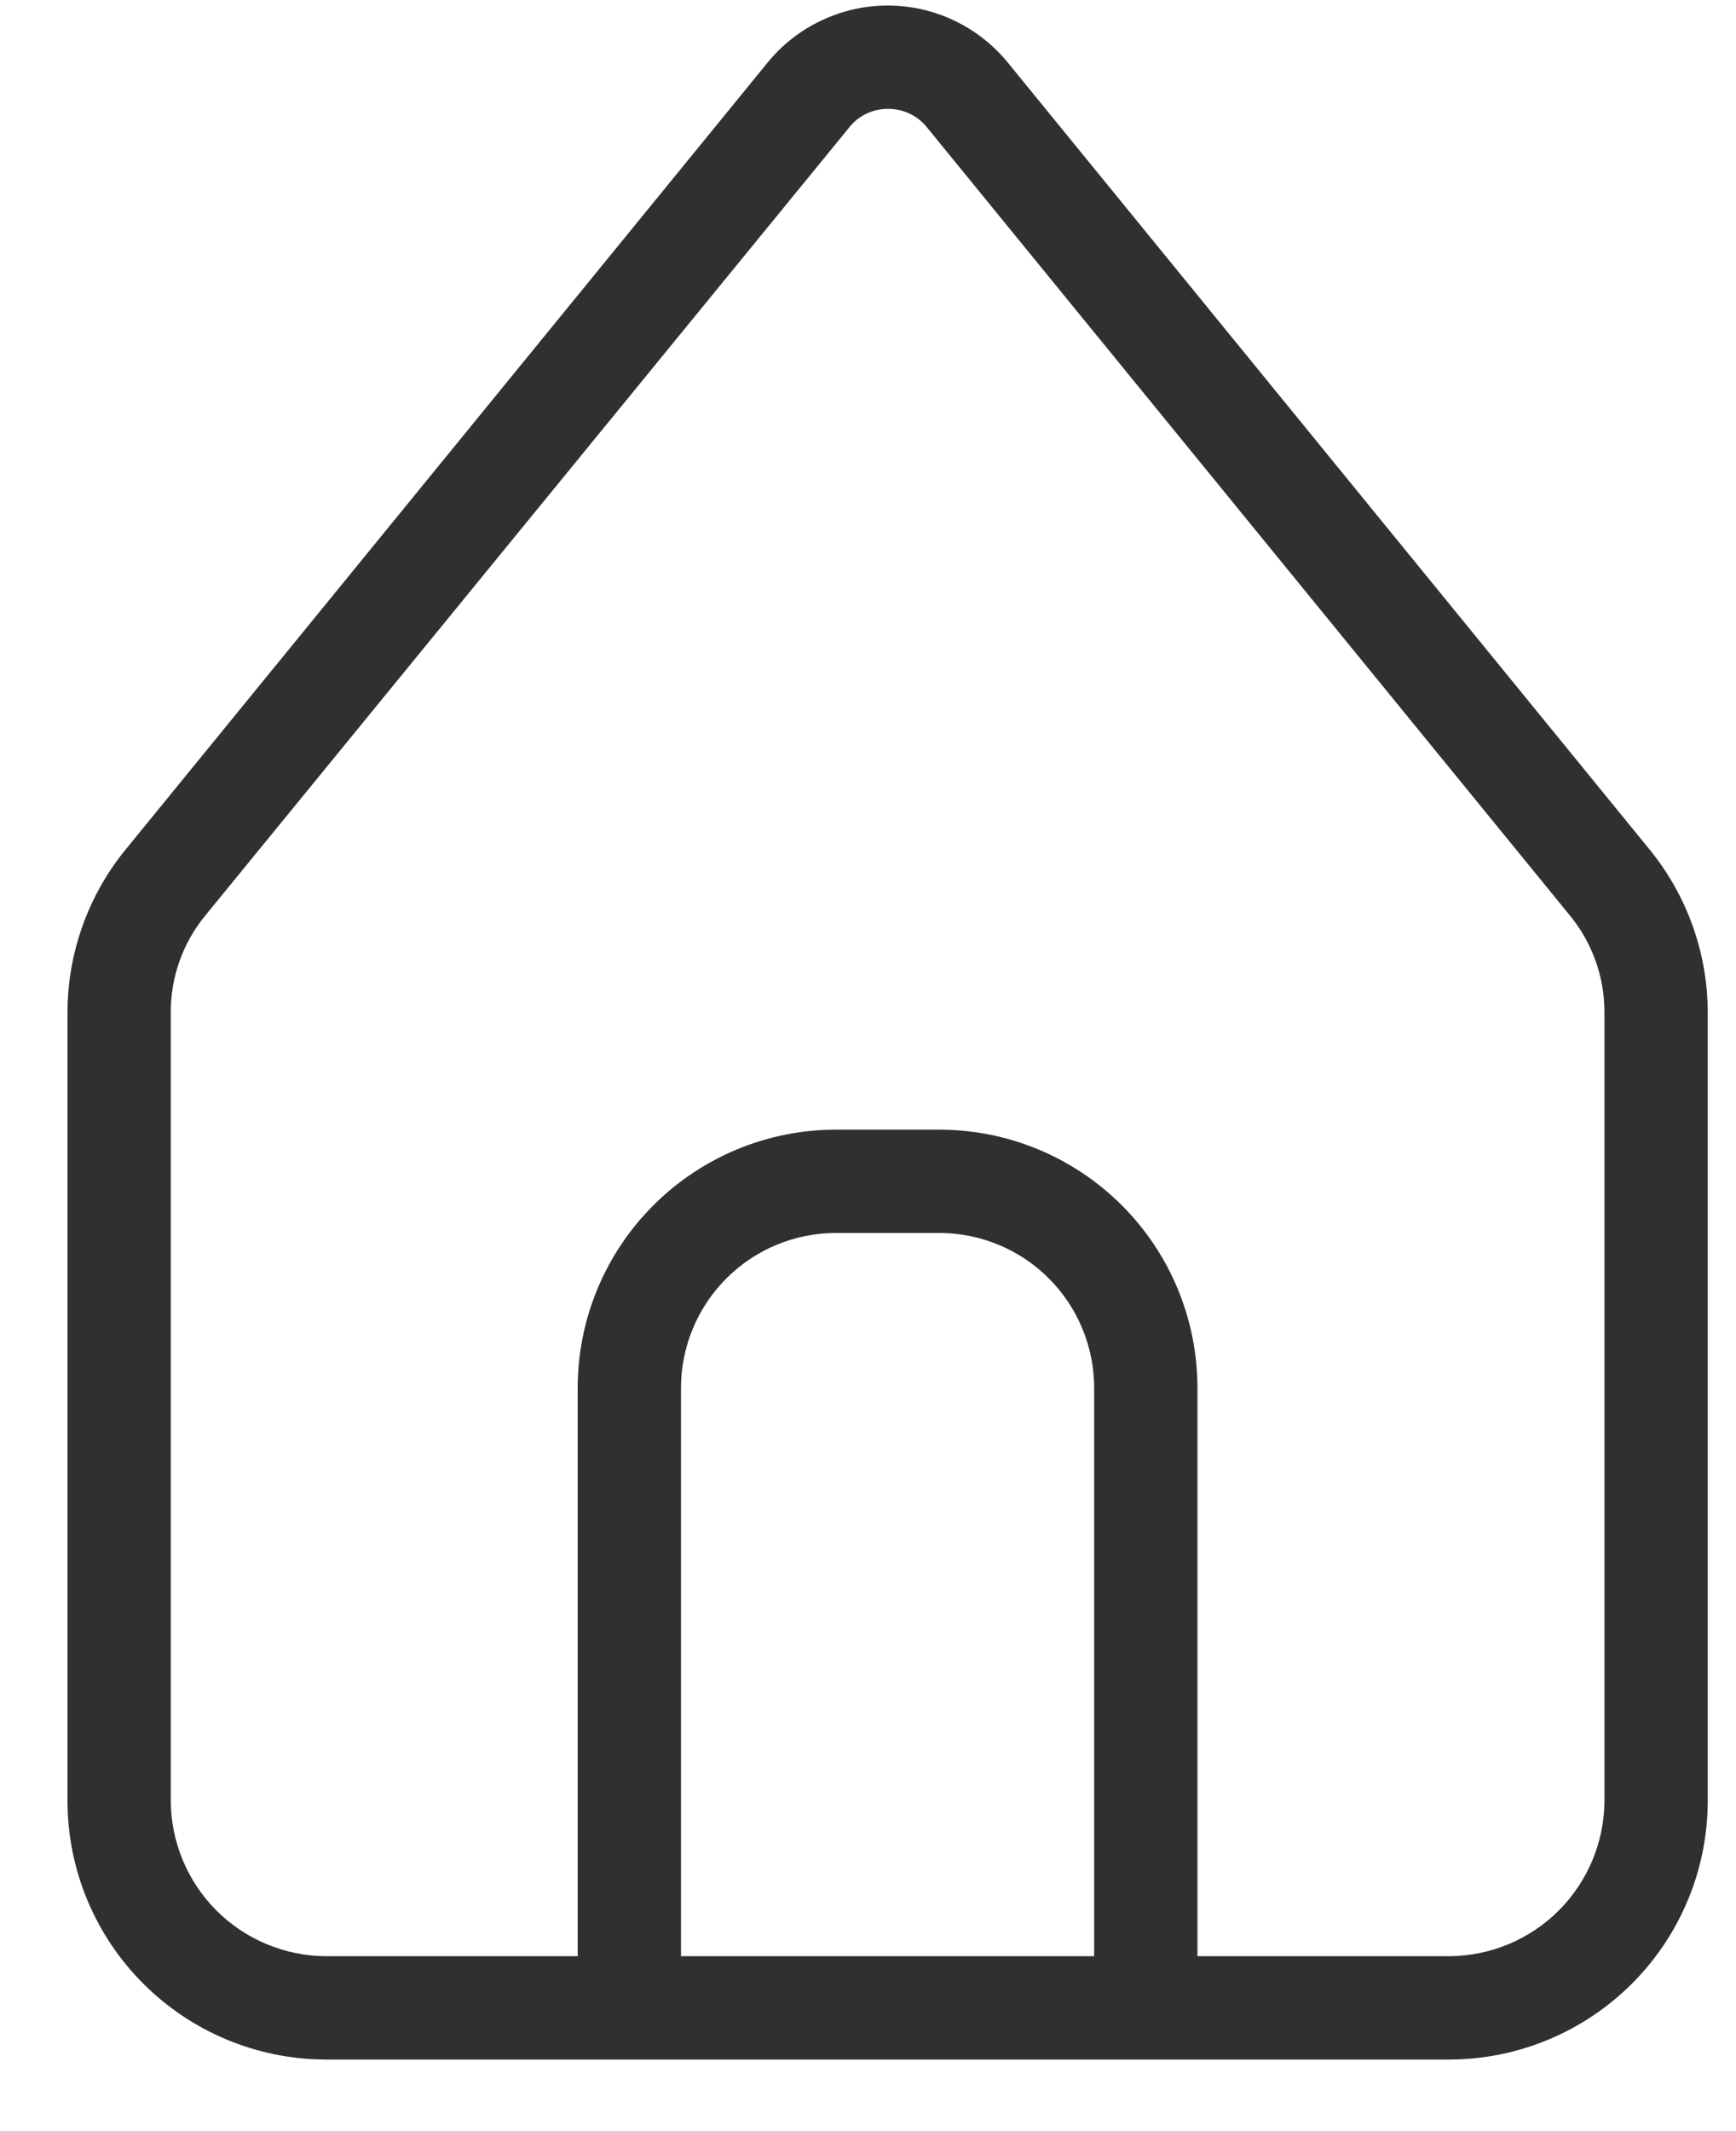 <svg width="22" height="27" viewBox="0 0 22 27" fill="none" xmlns="http://www.w3.org/2000/svg">
<path d="M20.896 10.752L12.78 0.803C12.597 0.576 12.365 0.392 12.102 0.265C11.839 0.138 11.55 0.071 11.258 0.07C10.966 0.069 10.677 0.133 10.413 0.258C10.148 0.382 9.915 0.564 9.73 0.79L1.601 10.752C1.118 11.338 0.855 12.074 0.855 12.833V22.821C0.857 23.688 1.203 24.519 1.816 25.132C2.429 25.745 3.26 26.091 4.127 26.093H18.369C19.237 26.091 20.067 25.745 20.681 25.132C21.294 24.519 21.64 23.688 21.642 22.821V12.833C21.642 12.074 21.378 11.338 20.896 10.752ZM8.63 24.784V17.585C8.63 17.064 8.837 16.565 9.206 16.196C9.574 15.828 10.073 15.621 10.594 15.621H11.903C12.424 15.621 12.923 15.828 13.291 16.196C13.66 16.565 13.866 17.064 13.866 17.585V24.784H8.63ZM20.333 22.821C20.329 23.34 20.121 23.838 19.754 24.205C19.386 24.573 18.889 24.78 18.369 24.784H15.175V17.585C15.175 16.717 14.831 15.884 14.217 15.271C13.603 14.657 12.771 14.312 11.903 14.312H10.594C9.726 14.312 8.894 14.657 8.28 15.271C7.666 15.884 7.321 16.717 7.321 17.585V24.784H4.127C3.608 24.78 3.111 24.573 2.743 24.205C2.376 23.838 2.168 23.34 2.164 22.821V12.833C2.161 12.379 2.319 11.939 2.609 11.59L10.751 1.628C10.809 1.551 10.884 1.488 10.97 1.445C11.057 1.402 11.152 1.379 11.248 1.379C11.347 1.378 11.445 1.399 11.534 1.443C11.622 1.486 11.699 1.549 11.759 1.628L19.888 11.59C20.178 11.939 20.335 12.379 20.333 12.833V22.821Z" fill="#303030"/>
</svg>
